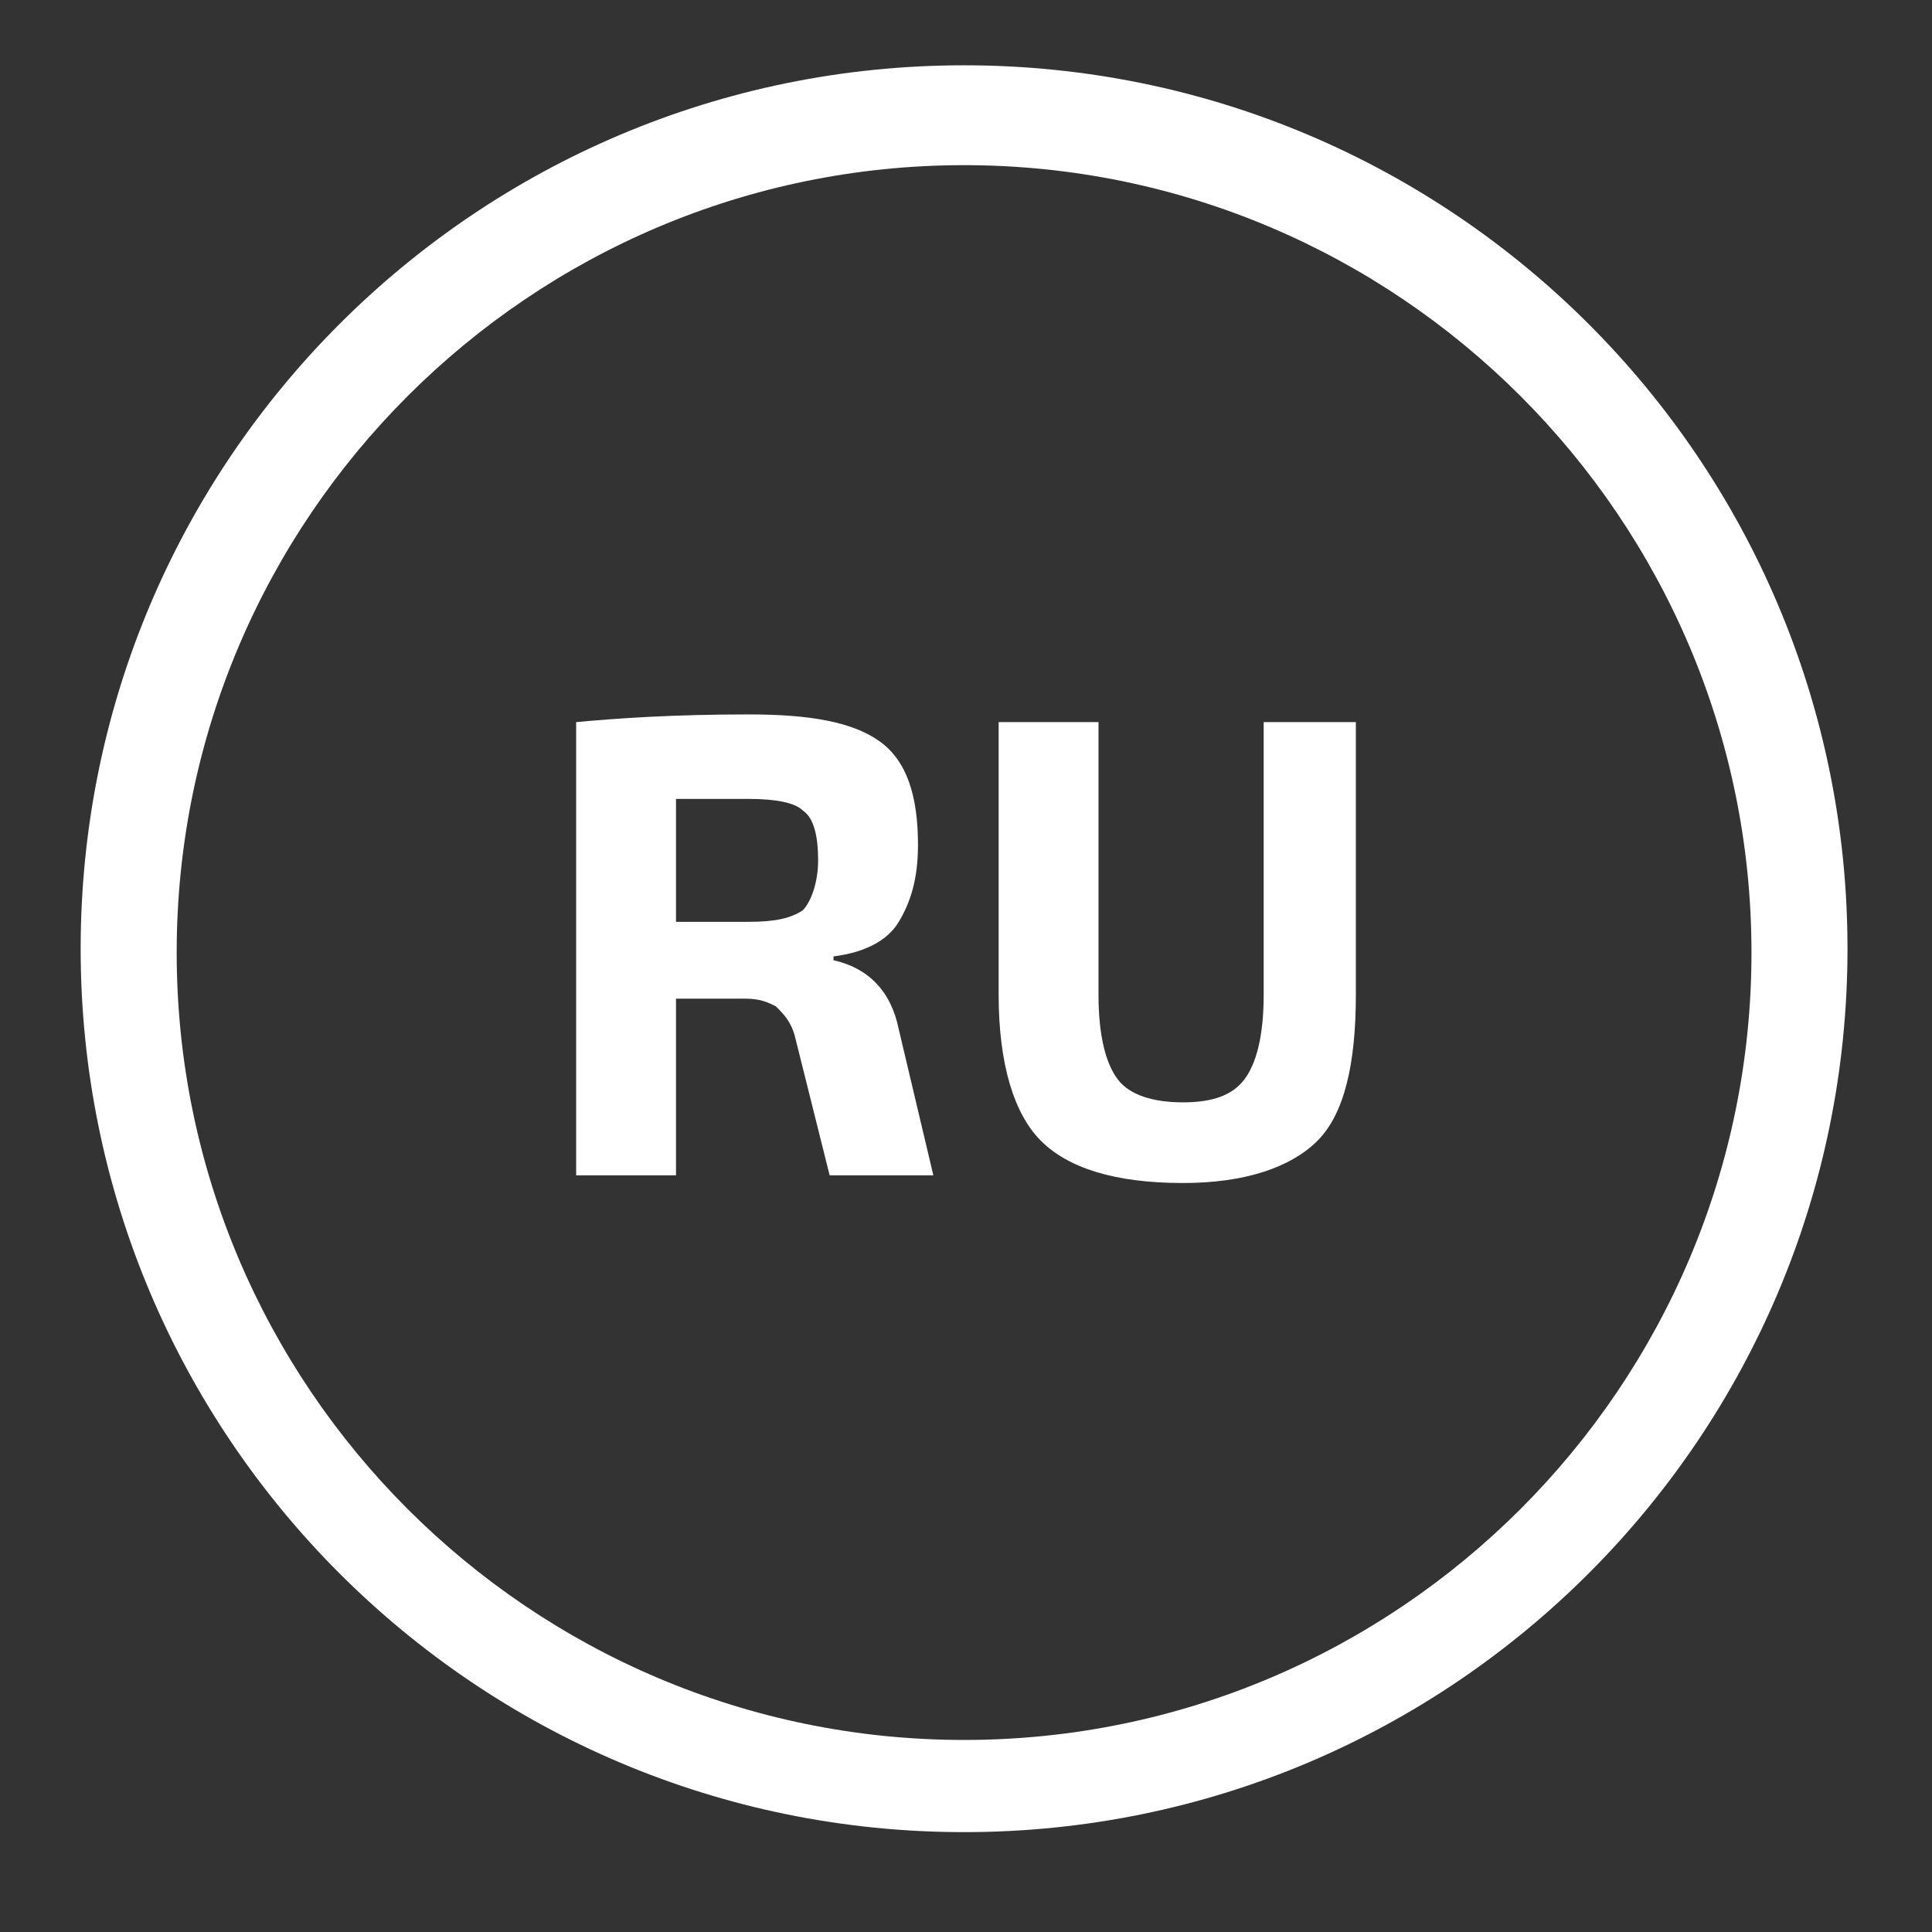 <?xml version="1.0" encoding="UTF-8"?> <!-- Generator: Adobe Illustrator 24.3.0, SVG Export Plug-In . SVG Version: 6.00 Build 0) --> <svg xmlns="http://www.w3.org/2000/svg" xmlns:xlink="http://www.w3.org/1999/xlink" id="Слой_1" x="0px" y="0px" viewBox="0 0 50.3 50.3" style="enable-background:new 0 0 50.3 50.3;" xml:space="preserve"><rect x="0" y="0" width="50.3" height="50.3" fill="#333333" stroke="none"/> <style type="text/css"> .st0{fill:#FFFFFF;} </style> <g> <path class="st0" d="M25.1,47.7c-12.7,0-23-10.3-23-23s10.3-23,23-23s23,10.3,23,23S37.8,47.7,25.1,47.7z M25.1,4.3 c-11.3,0-20.5,9.2-20.5,20.5s9.2,20.5,20.5,20.5s20.5-9.2,20.5-20.5S36.4,4.3,25.1,4.3z"></path> </g> <g> <path class="st0" d="M24.3,30.6h-2.7L20.7,27c-0.1-0.4-0.3-0.6-0.5-0.8C20,26.1,19.8,26,19.4,26l-1.8,0v4.6H15V18.8 c1.1-0.1,2.5-0.2,4.5-0.2c1.6,0,2.7,0.2,3.4,0.7c0.7,0.5,1,1.4,1,2.7c0,0.9-0.2,1.5-0.5,2s-0.9,0.8-1.7,0.9v0.1 c0.9,0.2,1.5,0.8,1.7,1.8L24.3,30.6z M17.6,24h1.9c0.7,0,1.1-0.1,1.4-0.3c0.2-0.2,0.4-0.7,0.4-1.3c0-0.6-0.1-1.1-0.4-1.3 c-0.2-0.2-0.7-0.3-1.4-0.3l-1.9,0V24z"></path> <path class="st0" d="M35.3,18.8v7.1c0,1.8-0.3,3.1-1,3.8c-0.7,0.7-1.9,1.1-3.5,1.1c-1.8,0-3-0.4-3.7-1.1c-0.7-0.7-1.1-2-1.1-3.8 v-7.1h2.6v7.1c0,1.1,0.2,1.8,0.5,2.2c0.3,0.4,0.9,0.6,1.7,0.6c0.8,0,1.3-0.2,1.6-0.6c0.3-0.4,0.5-1.1,0.5-2.2v-7.1H35.3z"></path> </g> </svg> 